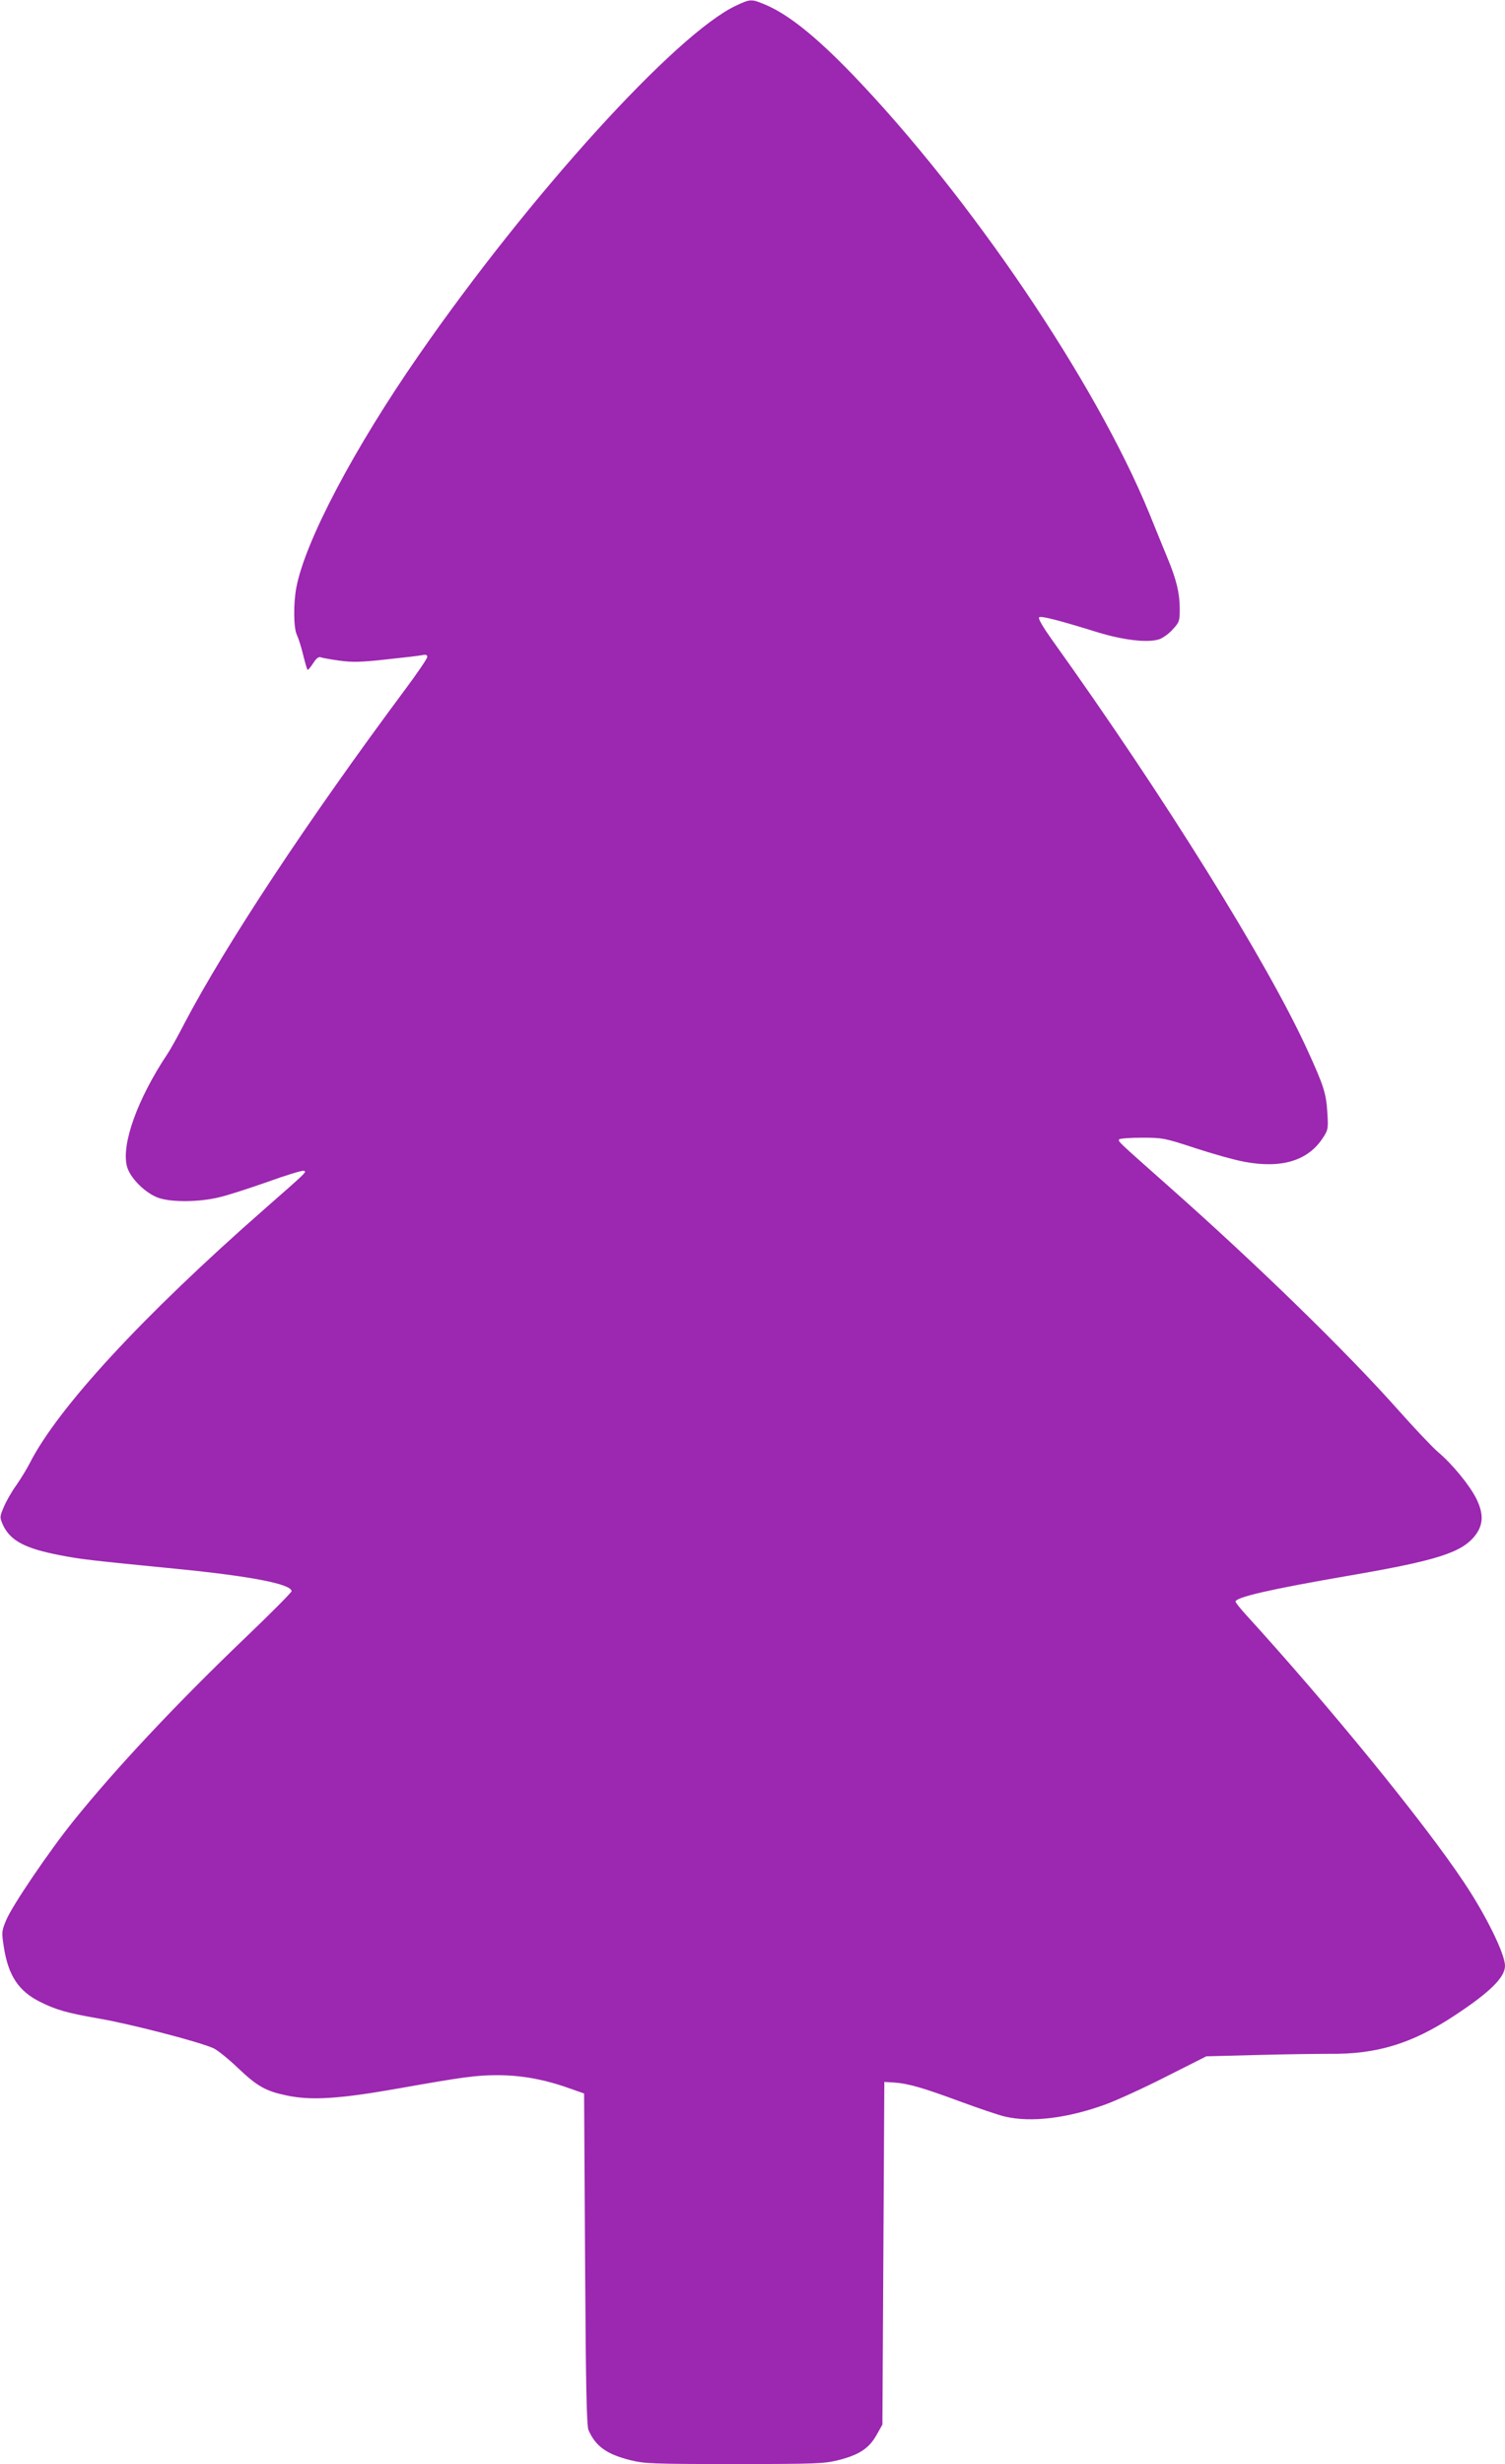 <?xml version="1.0" standalone="no"?>
<!DOCTYPE svg PUBLIC "-//W3C//DTD SVG 20010904//EN"
 "http://www.w3.org/TR/2001/REC-SVG-20010904/DTD/svg10.dtd">
<svg version="1.0" xmlns="http://www.w3.org/2000/svg"
 width="782pt" height="1280pt" viewBox="0 0 782 1280"
 preserveAspectRatio="xMidYMid meet">
<g transform="translate(0,1280) scale(0.1,-0.1)"
fill="#9c27b0" stroke="none">
<path d="M3825 12771 c-311 -145 -1073 -984 -1649 -1816 -338 -487 -590 -966
-636 -1206 -16 -84 -15 -213 3 -248 8 -17 23 -64 33 -106 10 -41 20 -75 23
-75 3 0 16 16 29 36 17 26 28 34 40 29 9 -3 53 -11 97 -17 65 -9 112 -8 238 6
86 9 170 19 187 22 23 5 30 3 30 -9 0 -8 -53 -86 -118 -173 -505 -679 -927
-1318 -1143 -1729 -34 -66 -74 -138 -89 -160 -156 -234 -241 -471 -210 -585
16 -60 97 -140 165 -163 68 -23 208 -22 312 3 45 10 158 47 252 80 94 34 179
60 188 58 20 -4 19 -4 -202 -198 -635 -557 -1075 -1034 -1221 -1322 -15 -29
-46 -80 -69 -113 -24 -33 -53 -84 -65 -113 -22 -52 -22 -53 -5 -93 38 -82 114
-123 297 -158 113 -22 163 -27 608 -71 385 -38 595 -79 595 -116 0 -6 -110
-117 -245 -246 -355 -340 -671 -677 -888 -947 -126 -156 -321 -444 -350 -516
-24 -57 -24 -63 -12 -140 23 -147 76 -228 188 -284 84 -42 141 -58 307 -87
164 -28 538 -125 598 -156 20 -10 78 -57 127 -104 97 -92 142 -117 248 -139
128 -28 278 -18 587 37 333 59 401 68 510 68 124 0 244 -22 370 -67 l80 -28 5
-860 c4 -666 8 -866 18 -889 37 -84 94 -125 218 -156 73 -18 112 -20 539 -20
427 0 466 2 540 20 108 27 160 61 199 130 l31 55 5 890 5 890 50 -3 c74 -5
150 -27 342 -98 95 -35 200 -71 235 -79 135 -32 324 -9 522 63 55 20 196 84
312 143 l212 107 268 7 c148 4 316 6 373 6 244 -3 428 53 646 197 186 122 265
200 265 260 0 62 -99 264 -216 438 -206 309 -697 911 -1131 1387 -29 32 -53
62 -53 67 0 23 183 65 590 135 459 79 587 120 656 210 42 55 43 112 6 188 -35
71 -126 182 -201 245 -28 24 -122 123 -208 220 -266 299 -725 747 -1188 1157
-266 236 -266 235 -260 246 4 5 57 9 118 9 109 0 118 -2 277 -54 91 -30 206
-62 255 -71 196 -37 335 6 412 129 24 37 25 46 20 125 -6 102 -19 141 -103
325 -207 454 -744 1317 -1326 2130 -47 66 -75 113 -69 119 9 9 96 -13 306 -78
135 -41 258 -55 318 -36 20 7 52 30 71 52 34 37 36 43 36 107 0 80 -17 151
-64 264 -19 46 -62 151 -95 233 -279 680 -928 1640 -1541 2278 -192 199 -338
316 -459 365 -67 28 -73 27 -146 -7z"/>
</g>
</svg>
